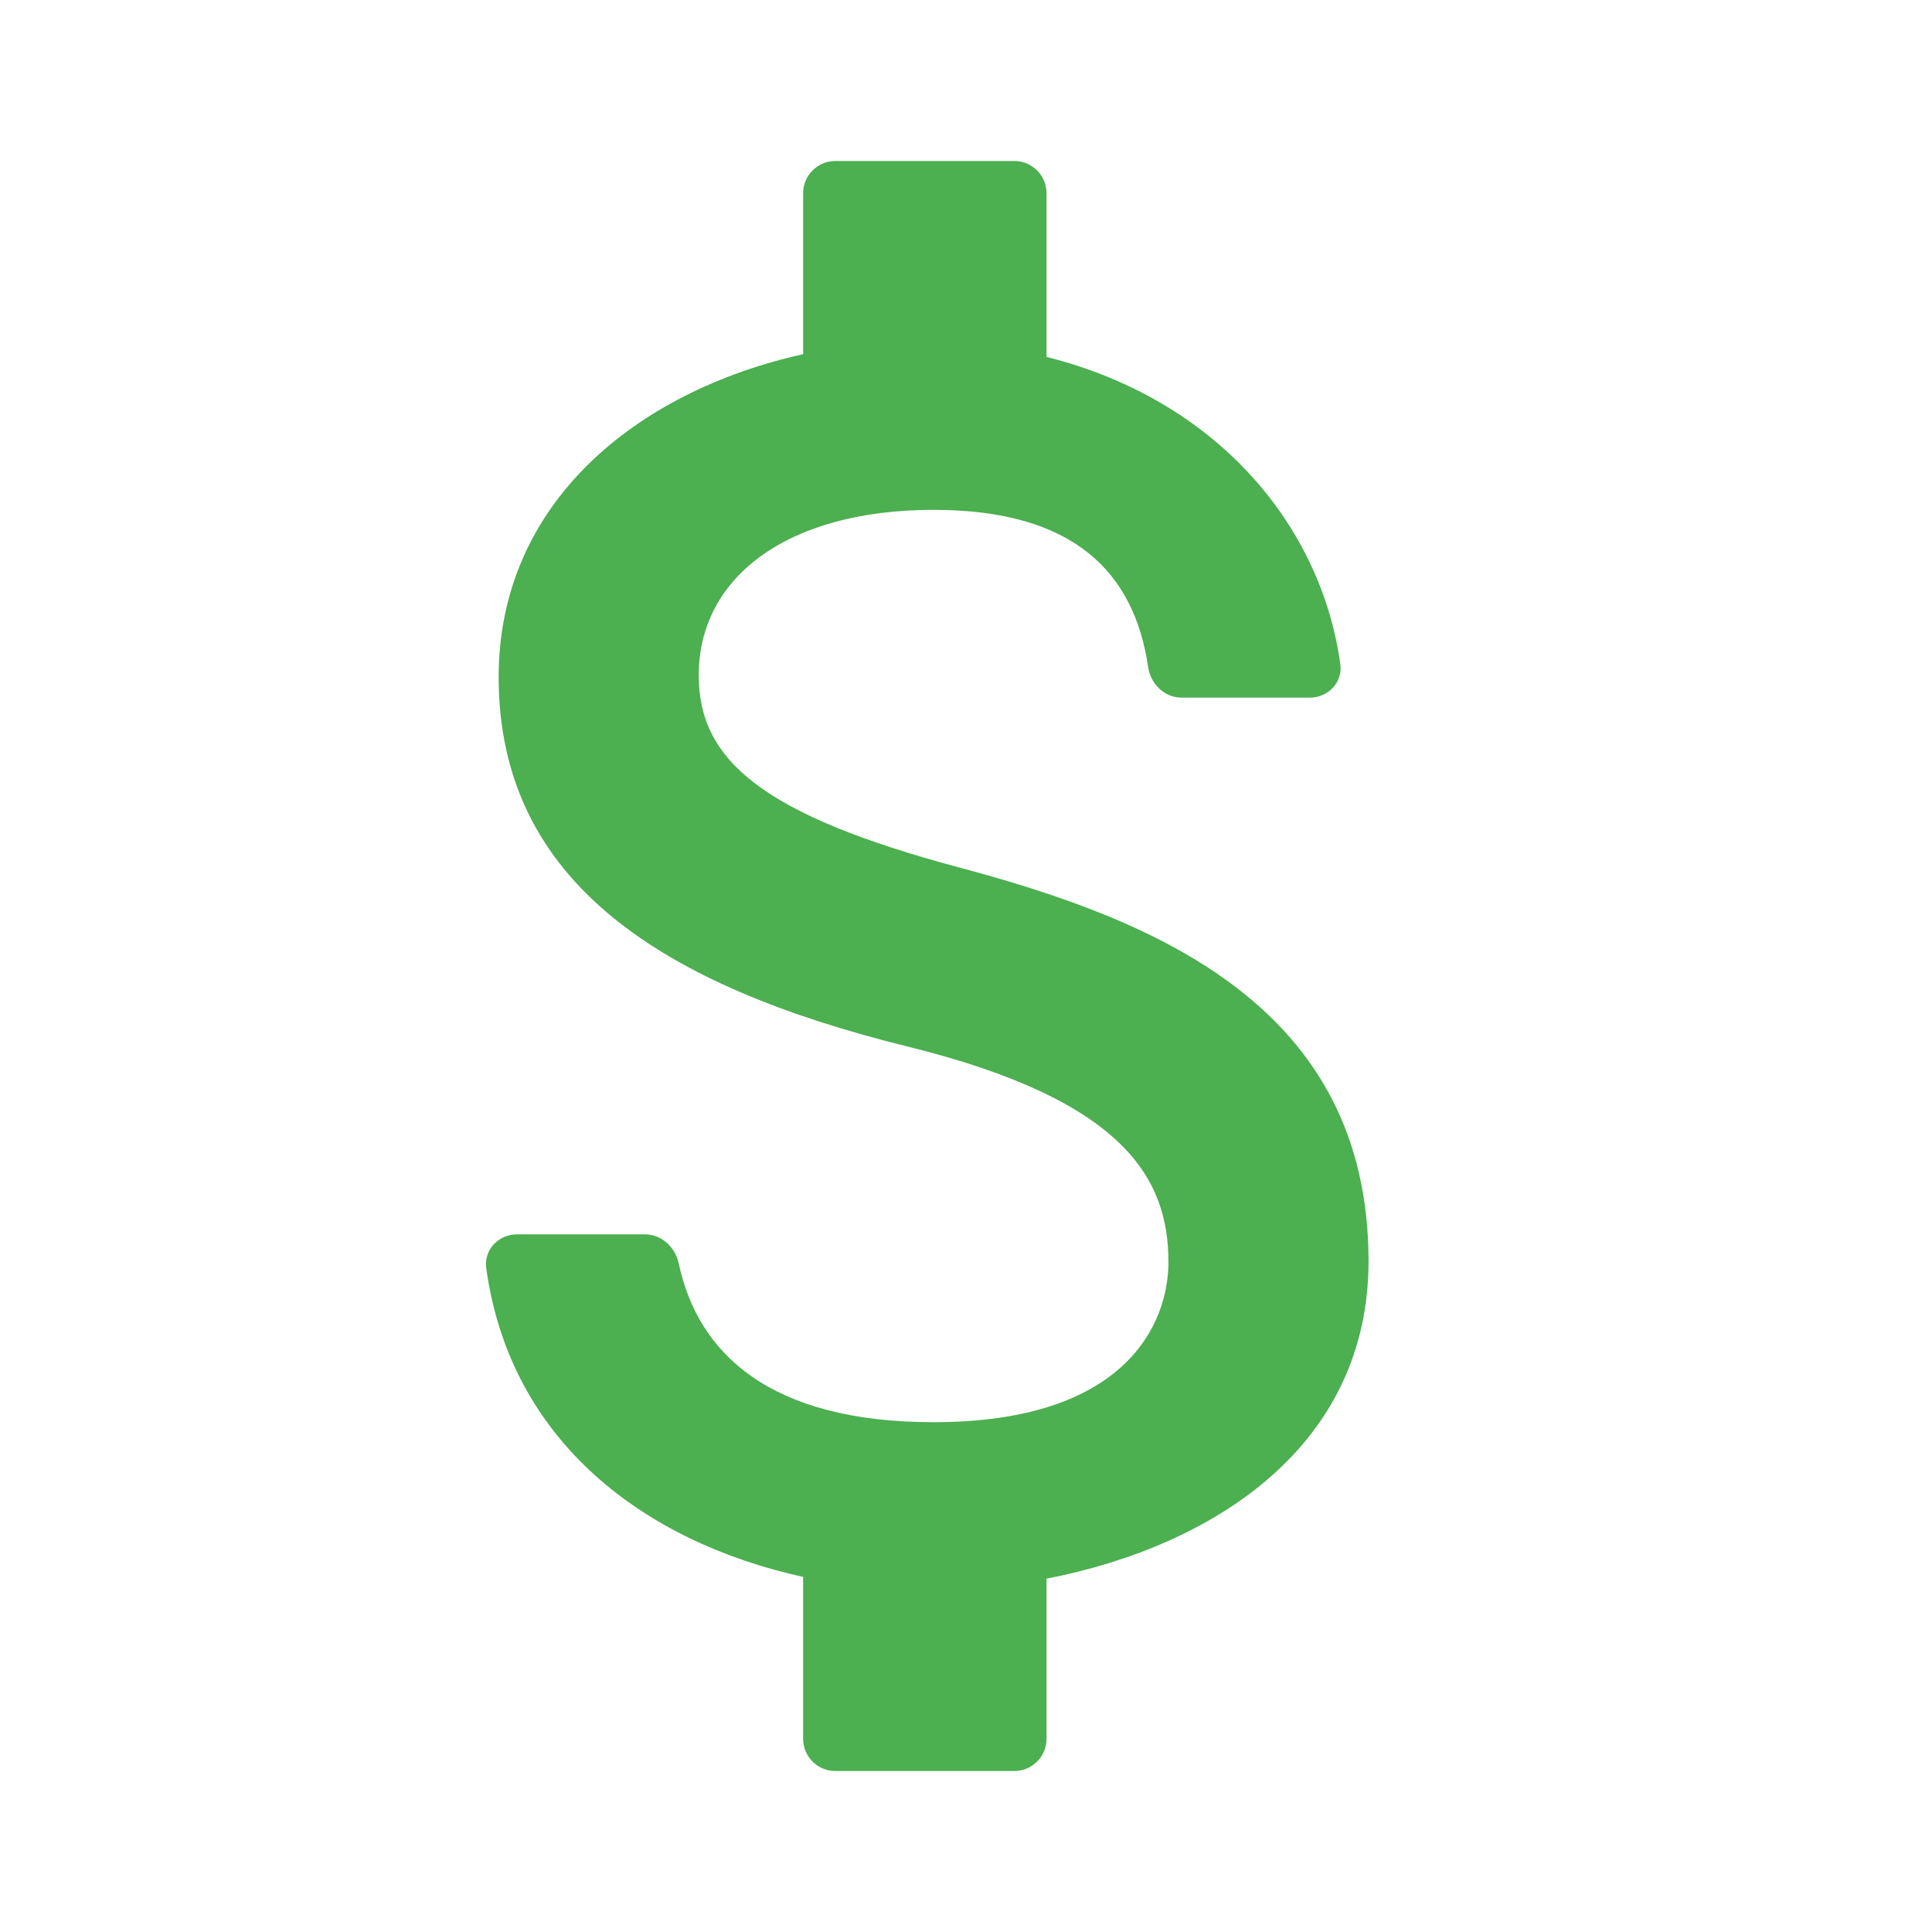 <svg width="40" height="40" viewBox="0 0 40 40" fill="none" xmlns="http://www.w3.org/2000/svg">
<path d="M19.869 17.963C15.781 16.87 14.466 15.741 14.466 13.982C14.466 11.963 16.285 10.556 19.329 10.556C22.233 10.556 23.482 11.847 23.771 13.811C23.823 14.164 24.111 14.444 24.467 14.444L27.118 14.444C27.496 14.444 27.802 14.129 27.75 13.754C27.349 10.844 25.157 8.265 21.667 7.389L21.667 4C21.667 3.632 21.368 3.333 21 3.333L17.294 3.333C16.926 3.333 16.628 3.632 16.628 4L16.628 7.333C13.134 8.111 10.324 10.444 10.324 14.018C10.324 18.296 13.764 20.426 18.789 21.667C23.291 22.778 24.191 24.407 24.191 26.13C24.191 27.407 23.309 29.445 19.329 29.445C15.967 29.445 14.454 28.046 14.052 26.157C13.98 25.82 13.698 25.556 13.353 25.556L10.703 25.556C10.321 25.556 10.014 25.877 10.067 26.256C10.567 29.875 13.374 31.934 16.628 32.648L16.628 36C16.628 36.368 16.926 36.667 17.294 36.667L21 36.667C21.368 36.667 21.667 36.368 21.667 36L21.667 32.685C25.179 32 28.334 29.907 28.334 26.111C28.334 20.852 23.957 19.056 19.869 17.963Z" fill="#4CAF50"/>
</svg>
